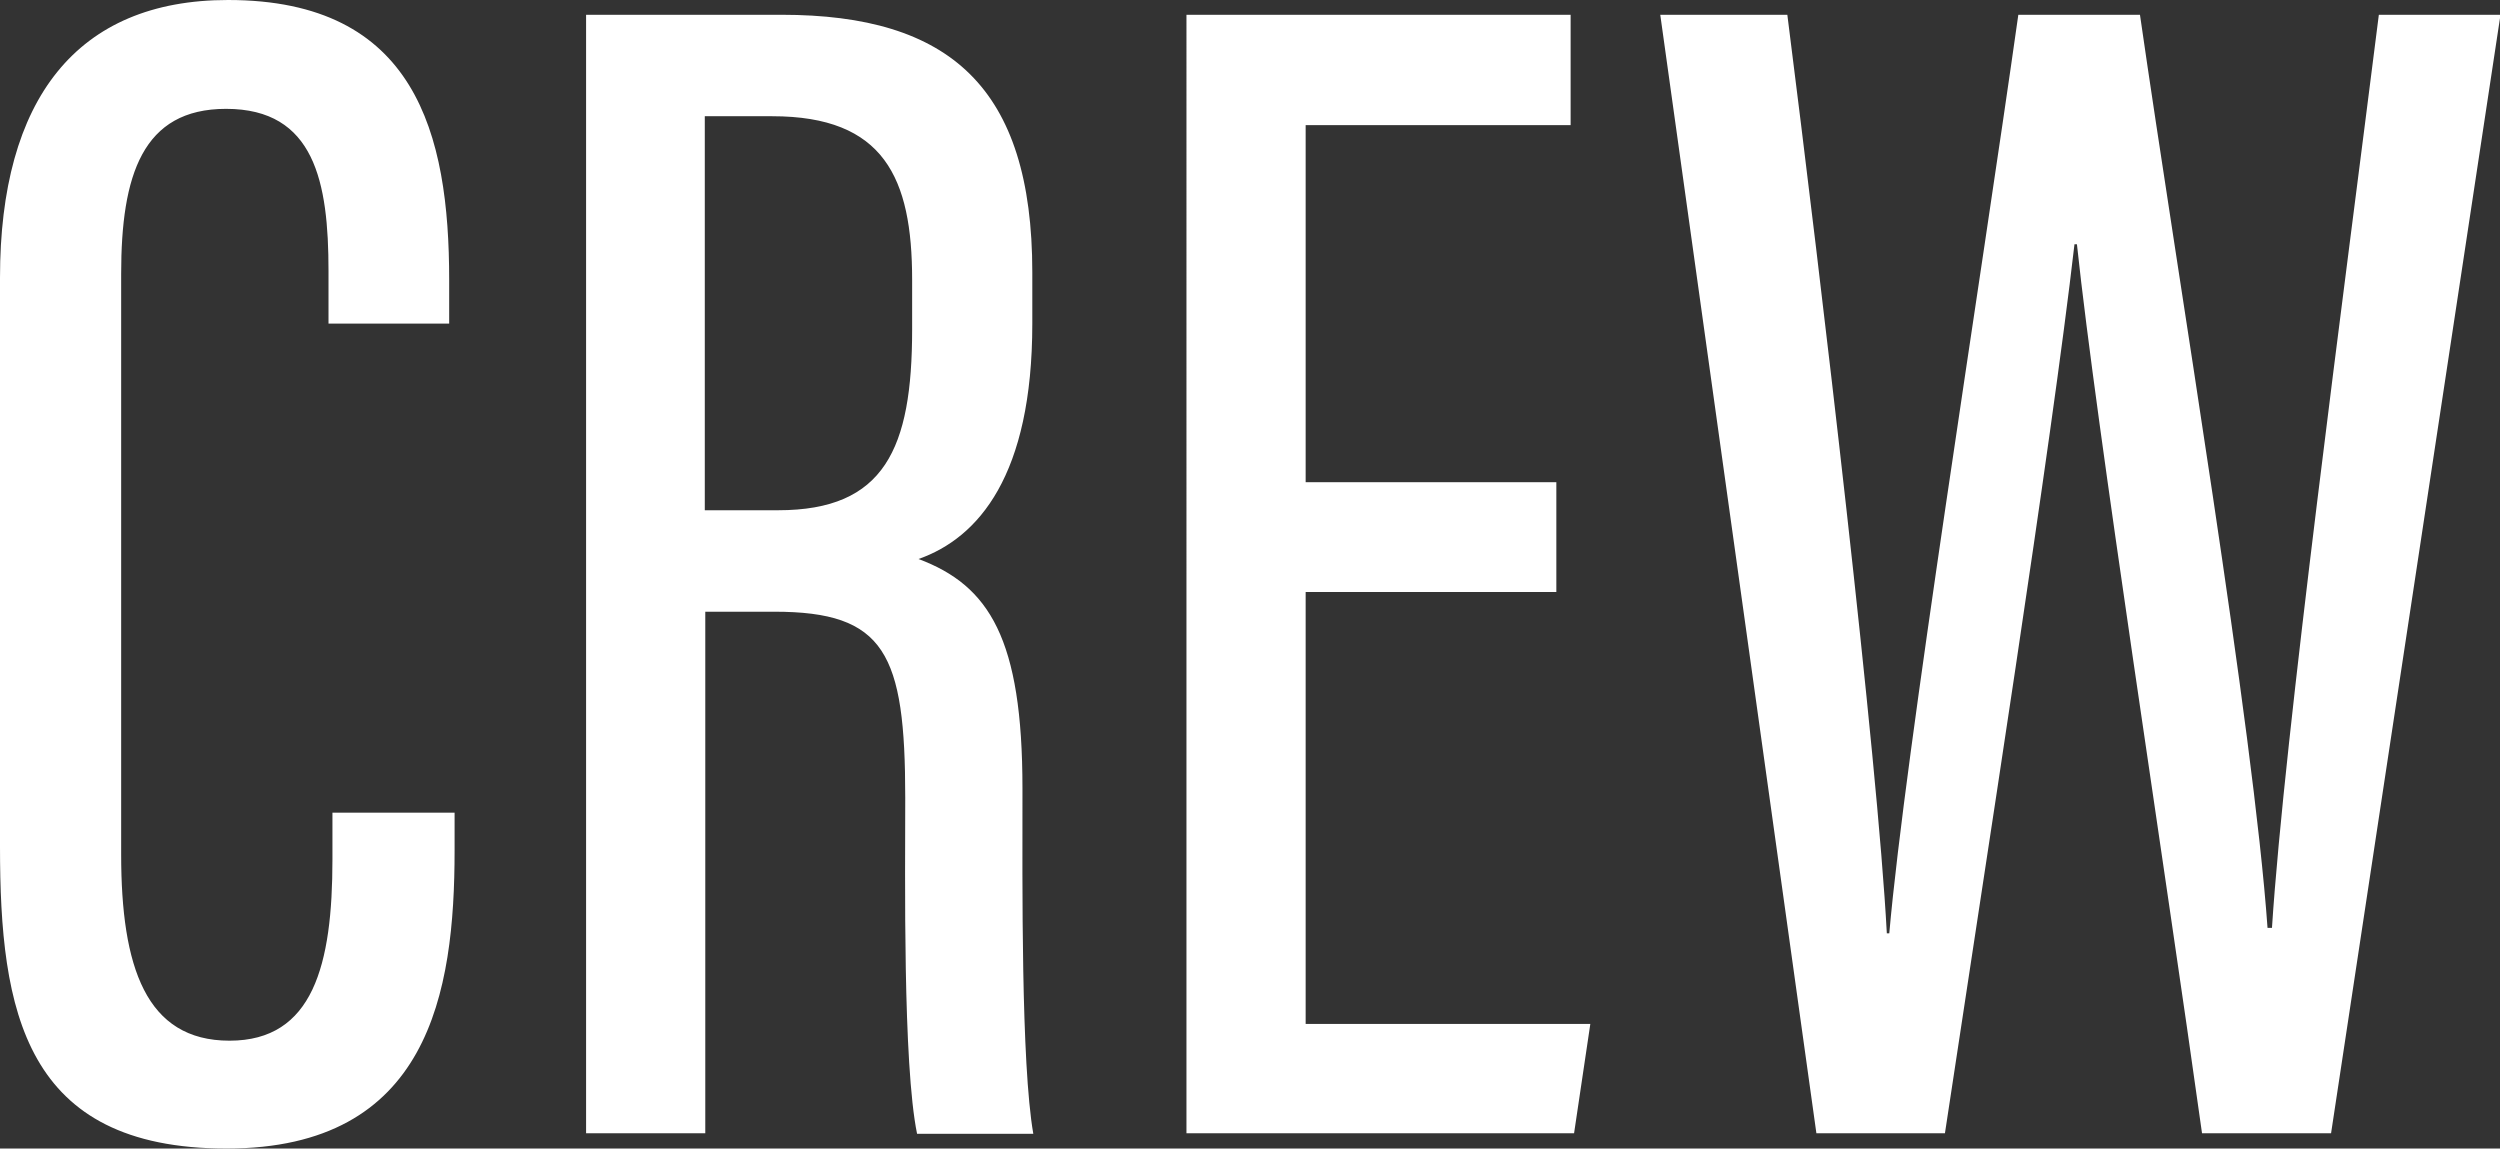 <svg xmlns="http://www.w3.org/2000/svg" id="uuid-471b34b9-a2a0-4177-9006-8ace527a1c4f" data-name="レイヤー_2" viewBox="0 0 50.76 23.32"><rect x="0" y="0" width="50.76" height="23.32" fill="#333333" stroke="none"/><defs><style>.uuid-75fa9cf2-e150-4de5-acac-dee111ef20b2{fill:#fff}</style></defs><g id="uuid-18aff75e-5abf-4b1a-bd49-6f59469bea39" data-name="_x25CF_top_Acumin_Variable_Conceptのコピー_71"><path d="M9.23 16.5v.77c0 2.89-.52 6.05-4.63 6.05S0 20.53 0 17.19V5.64C0 2.01 1.56 0 4.63 0c3.81 0 4.49 2.71 4.49 5.68v.89H6.67V5.5c0-1.8-.28-3.29-2.08-3.29-1.7 0-2.13 1.35-2.13 3.35v11.79c0 2.28.5 3.78 2.2 3.78s2.09-1.54 2.09-3.68v-.95h2.47ZM14.32 12.41v10.6H11.9V.3h3.97c3.41 0 5.09 1.47 5.09 5.23v1.04c0 3.08-1.09 4.35-2.31 4.78 1.44.54 2.11 1.62 2.11 4.66 0 1.94-.03 5.57.22 7.01h-2.36c-.29-1.42-.24-5.23-.24-6.82 0-2.94-.41-3.78-2.66-3.78h-1.41Zm0-2.05h1.48c2.16 0 2.72-1.25 2.72-3.67V5.68c0-2.07-.57-3.32-2.84-3.32h-1.37v8ZM31.6 12.02h-5.09v8.77h5.78l-.33 2.22h-7.87V.3h7.8v2.24h-5.38v7.25h5.09v2.22ZM36.88 23.01 33.71.3h2.58c.7 5.52 1.83 15.07 2.02 18.65h.05C38.68 15.3 40.22 5.68 40.98.3h2.47c.78 5.42 2.3 14.45 2.59 18.54h.09C46.38 14.96 47.6 5.86 48.3.3h2.47l-3.44 22.71h-2.62c-.74-5.31-2.14-14.29-2.54-18.05h-.05c-.47 4.09-1.84 12.8-2.63 18.05h-2.6Z" class="uuid-75fa9cf2-e150-4de5-acac-dee111ef20b2"/></g></svg>